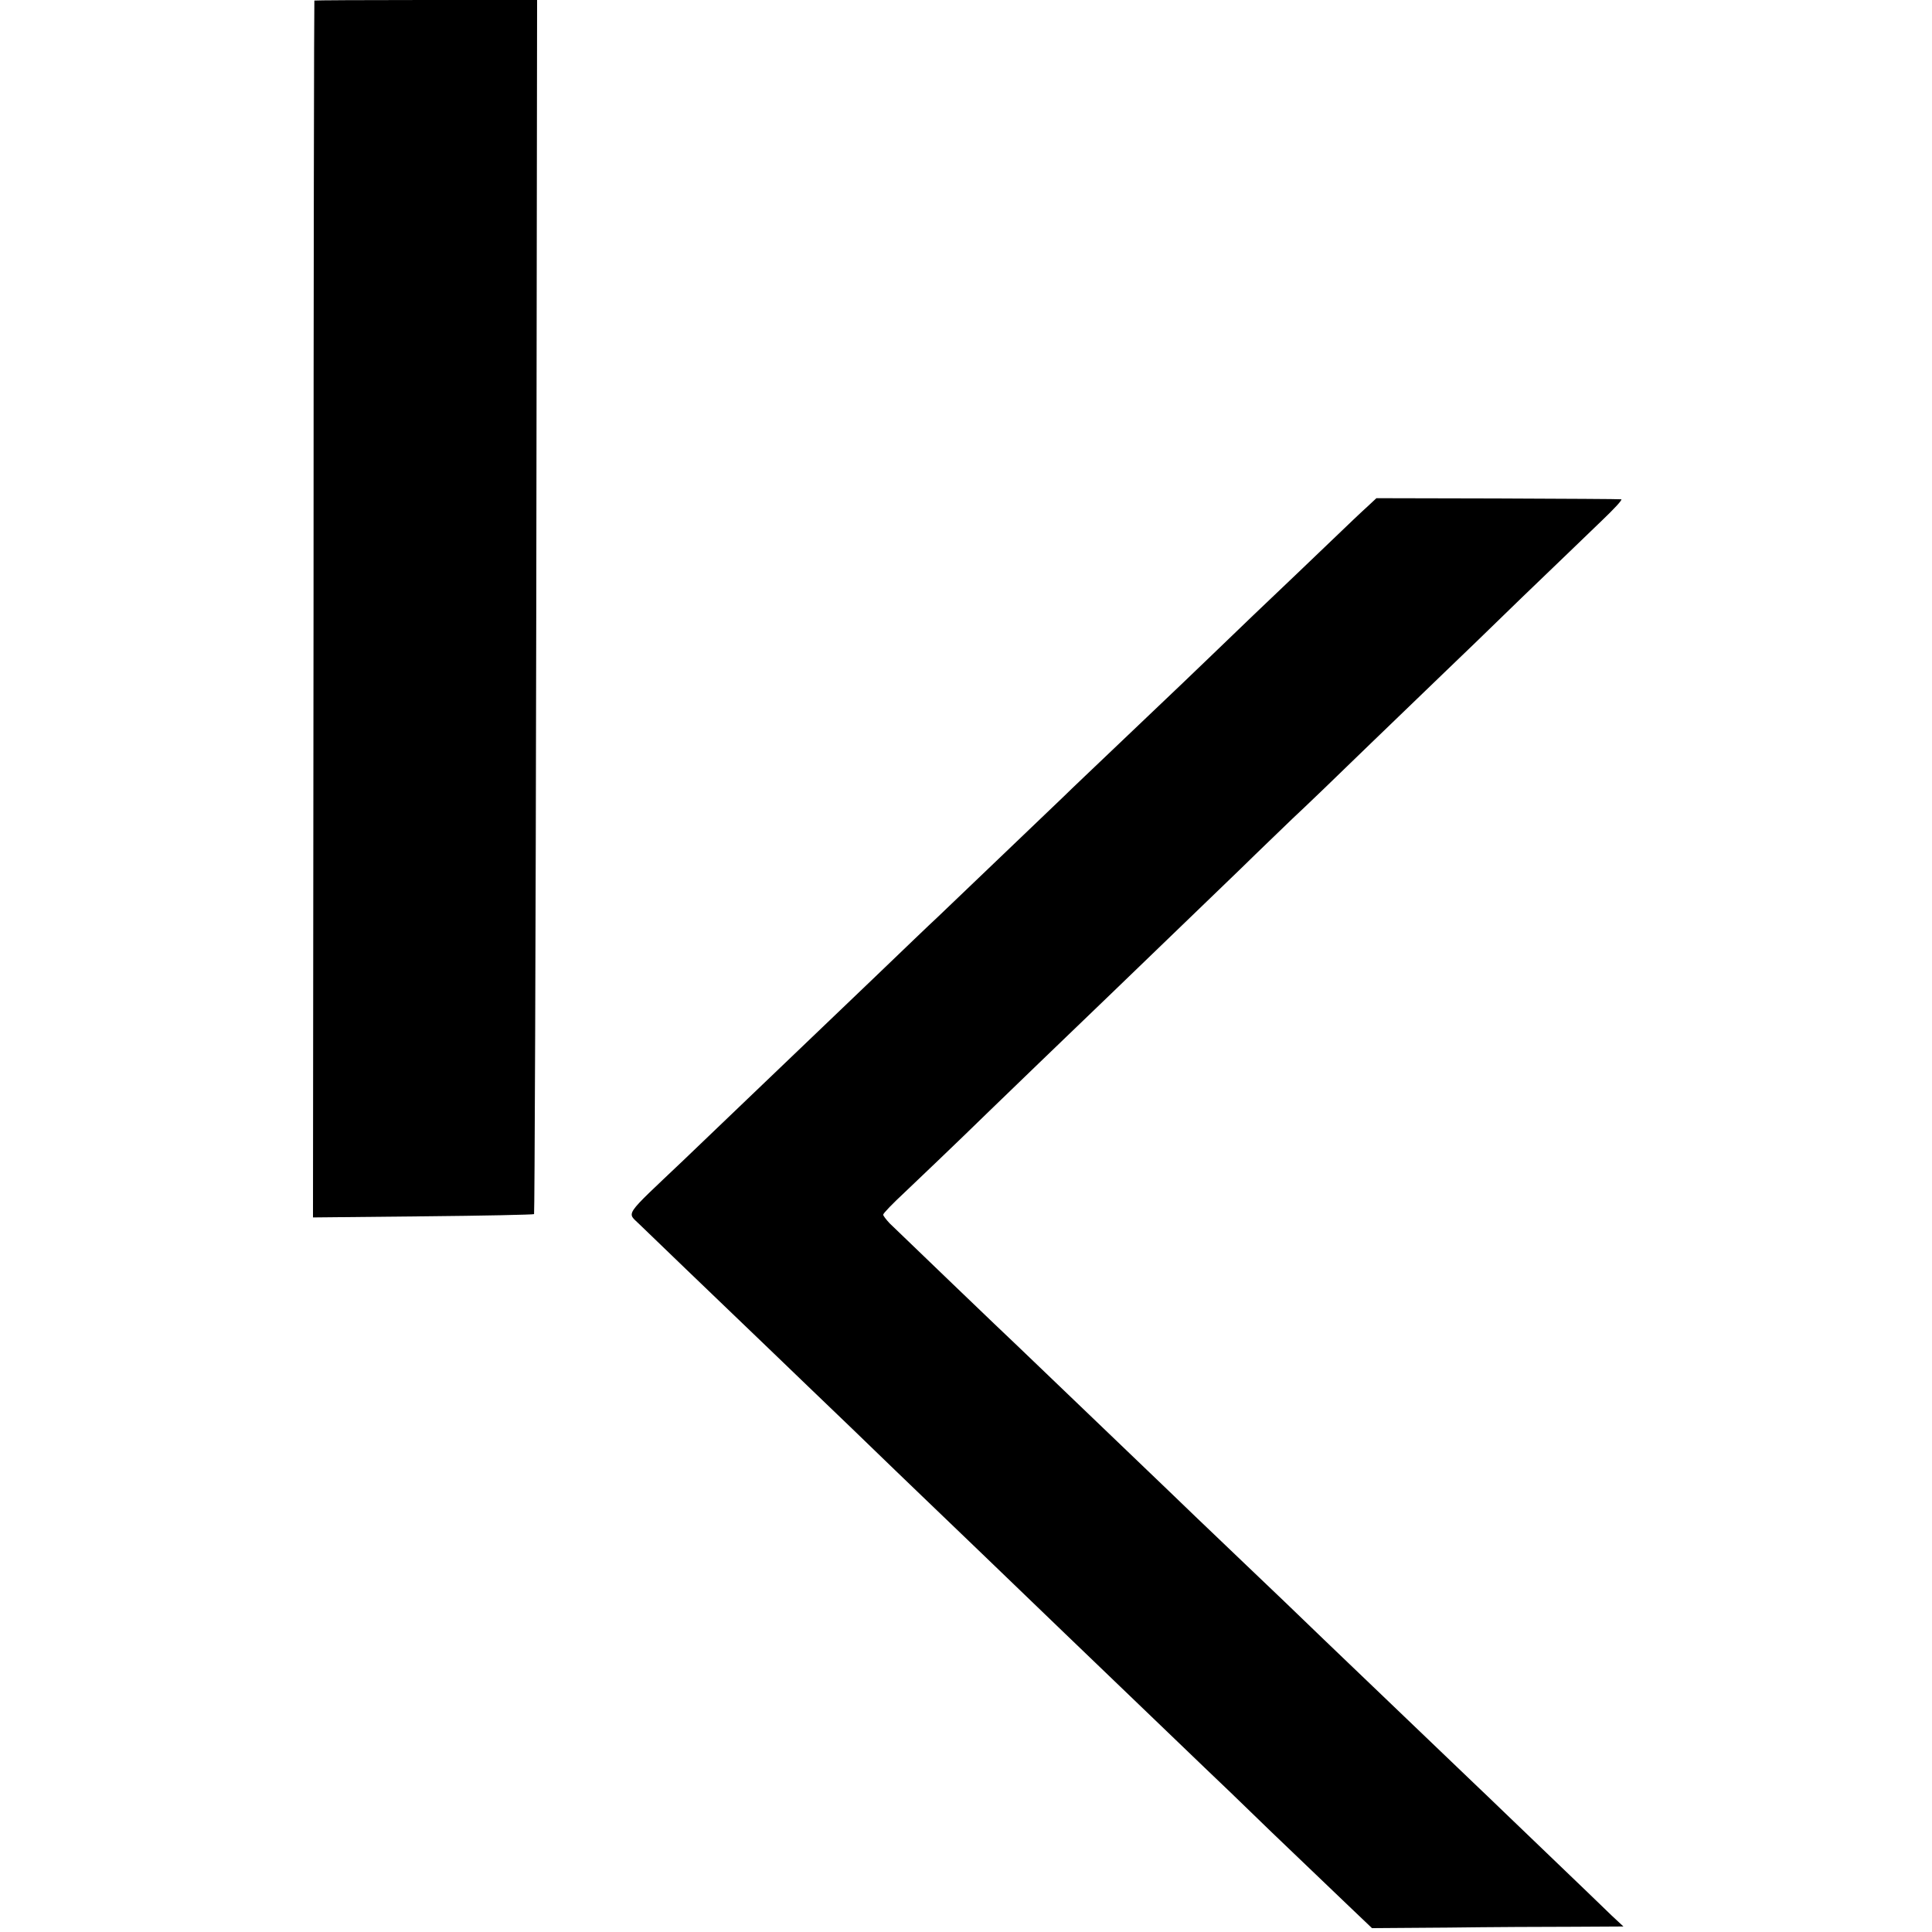 <?xml version="1.0" standalone="no"?>
<!DOCTYPE svg PUBLIC "-//W3C//DTD SVG 20010904//EN"
 "http://www.w3.org/TR/2001/REC-SVG-20010904/DTD/svg10.dtd">
<svg version="1.0" xmlns="http://www.w3.org/2000/svg"
 width="700pt" height="700pt" viewBox="0 0 700 700"
 preserveAspectRatio="xMidYMid meet">
<g transform="translate(0,700) scale(0.1,-0.1)"
fill="#000000" stroke="none">
<path d="M1139 6998 c-1 -2 -3 -994 -3 -2206 l-2 -2203 398 4 c219 2 400 6
403 8 2 3 6 993 8 2202 l3 2197 -403 0 c-222 0 -404 -1 -404 -2z"/>
<path d="M4956 5166 c-17 -15 -76 -71 -132 -125 -55 -53 -183 -175 -285 -272
-101 -97 -215 -207 -254 -244 -38 -36 -142 -135 -229 -218 -88 -84 -179 -170
-201 -192 -55 -53 -407 -389 -459 -439 -23 -21 -124 -118 -225 -215 -101 -97
-205 -196 -231 -221 -26 -25 -130 -124 -231 -221 -101 -97 -206 -197 -234
-224 -220 -209 -204 -185 -157 -232 35 -34 248 -239 487 -468 46 -44 172 -166
282 -271 109 -106 223 -215 253 -244 48 -46 318 -305 520 -500 135 -130 456
-438 505 -485 28 -26 137 -131 243 -234 107 -102 232 -222 278 -266 l85 -81
277 2 c152 2 357 3 455 3 l179 1 -44 41 c-24 23 -130 126 -237 228 -107 102
-217 209 -246 236 -29 28 -135 129 -235 225 -101 96 -206 198 -235 225 -29 28
-133 127 -231 222 -99 94 -208 199 -244 233 -36 34 -113 108 -171 164 -224
215 -524 502 -554 531 -40 37 -429 411 -462 443 -12 13 -23 27 -23 31 0 5 35
41 78 81 42 40 181 172 307 295 127 123 253 244 280 270 44 42 179 172 633
610 62 61 146 141 185 179 40 37 167 159 282 271 116 111 239 231 275 265 36
34 159 153 273 264 115 110 245 236 290 279 44 42 77 77 71 78 -5 1 -207 2
-448 3 l-439 1 -31 -29z"/>
</g>
</svg>
